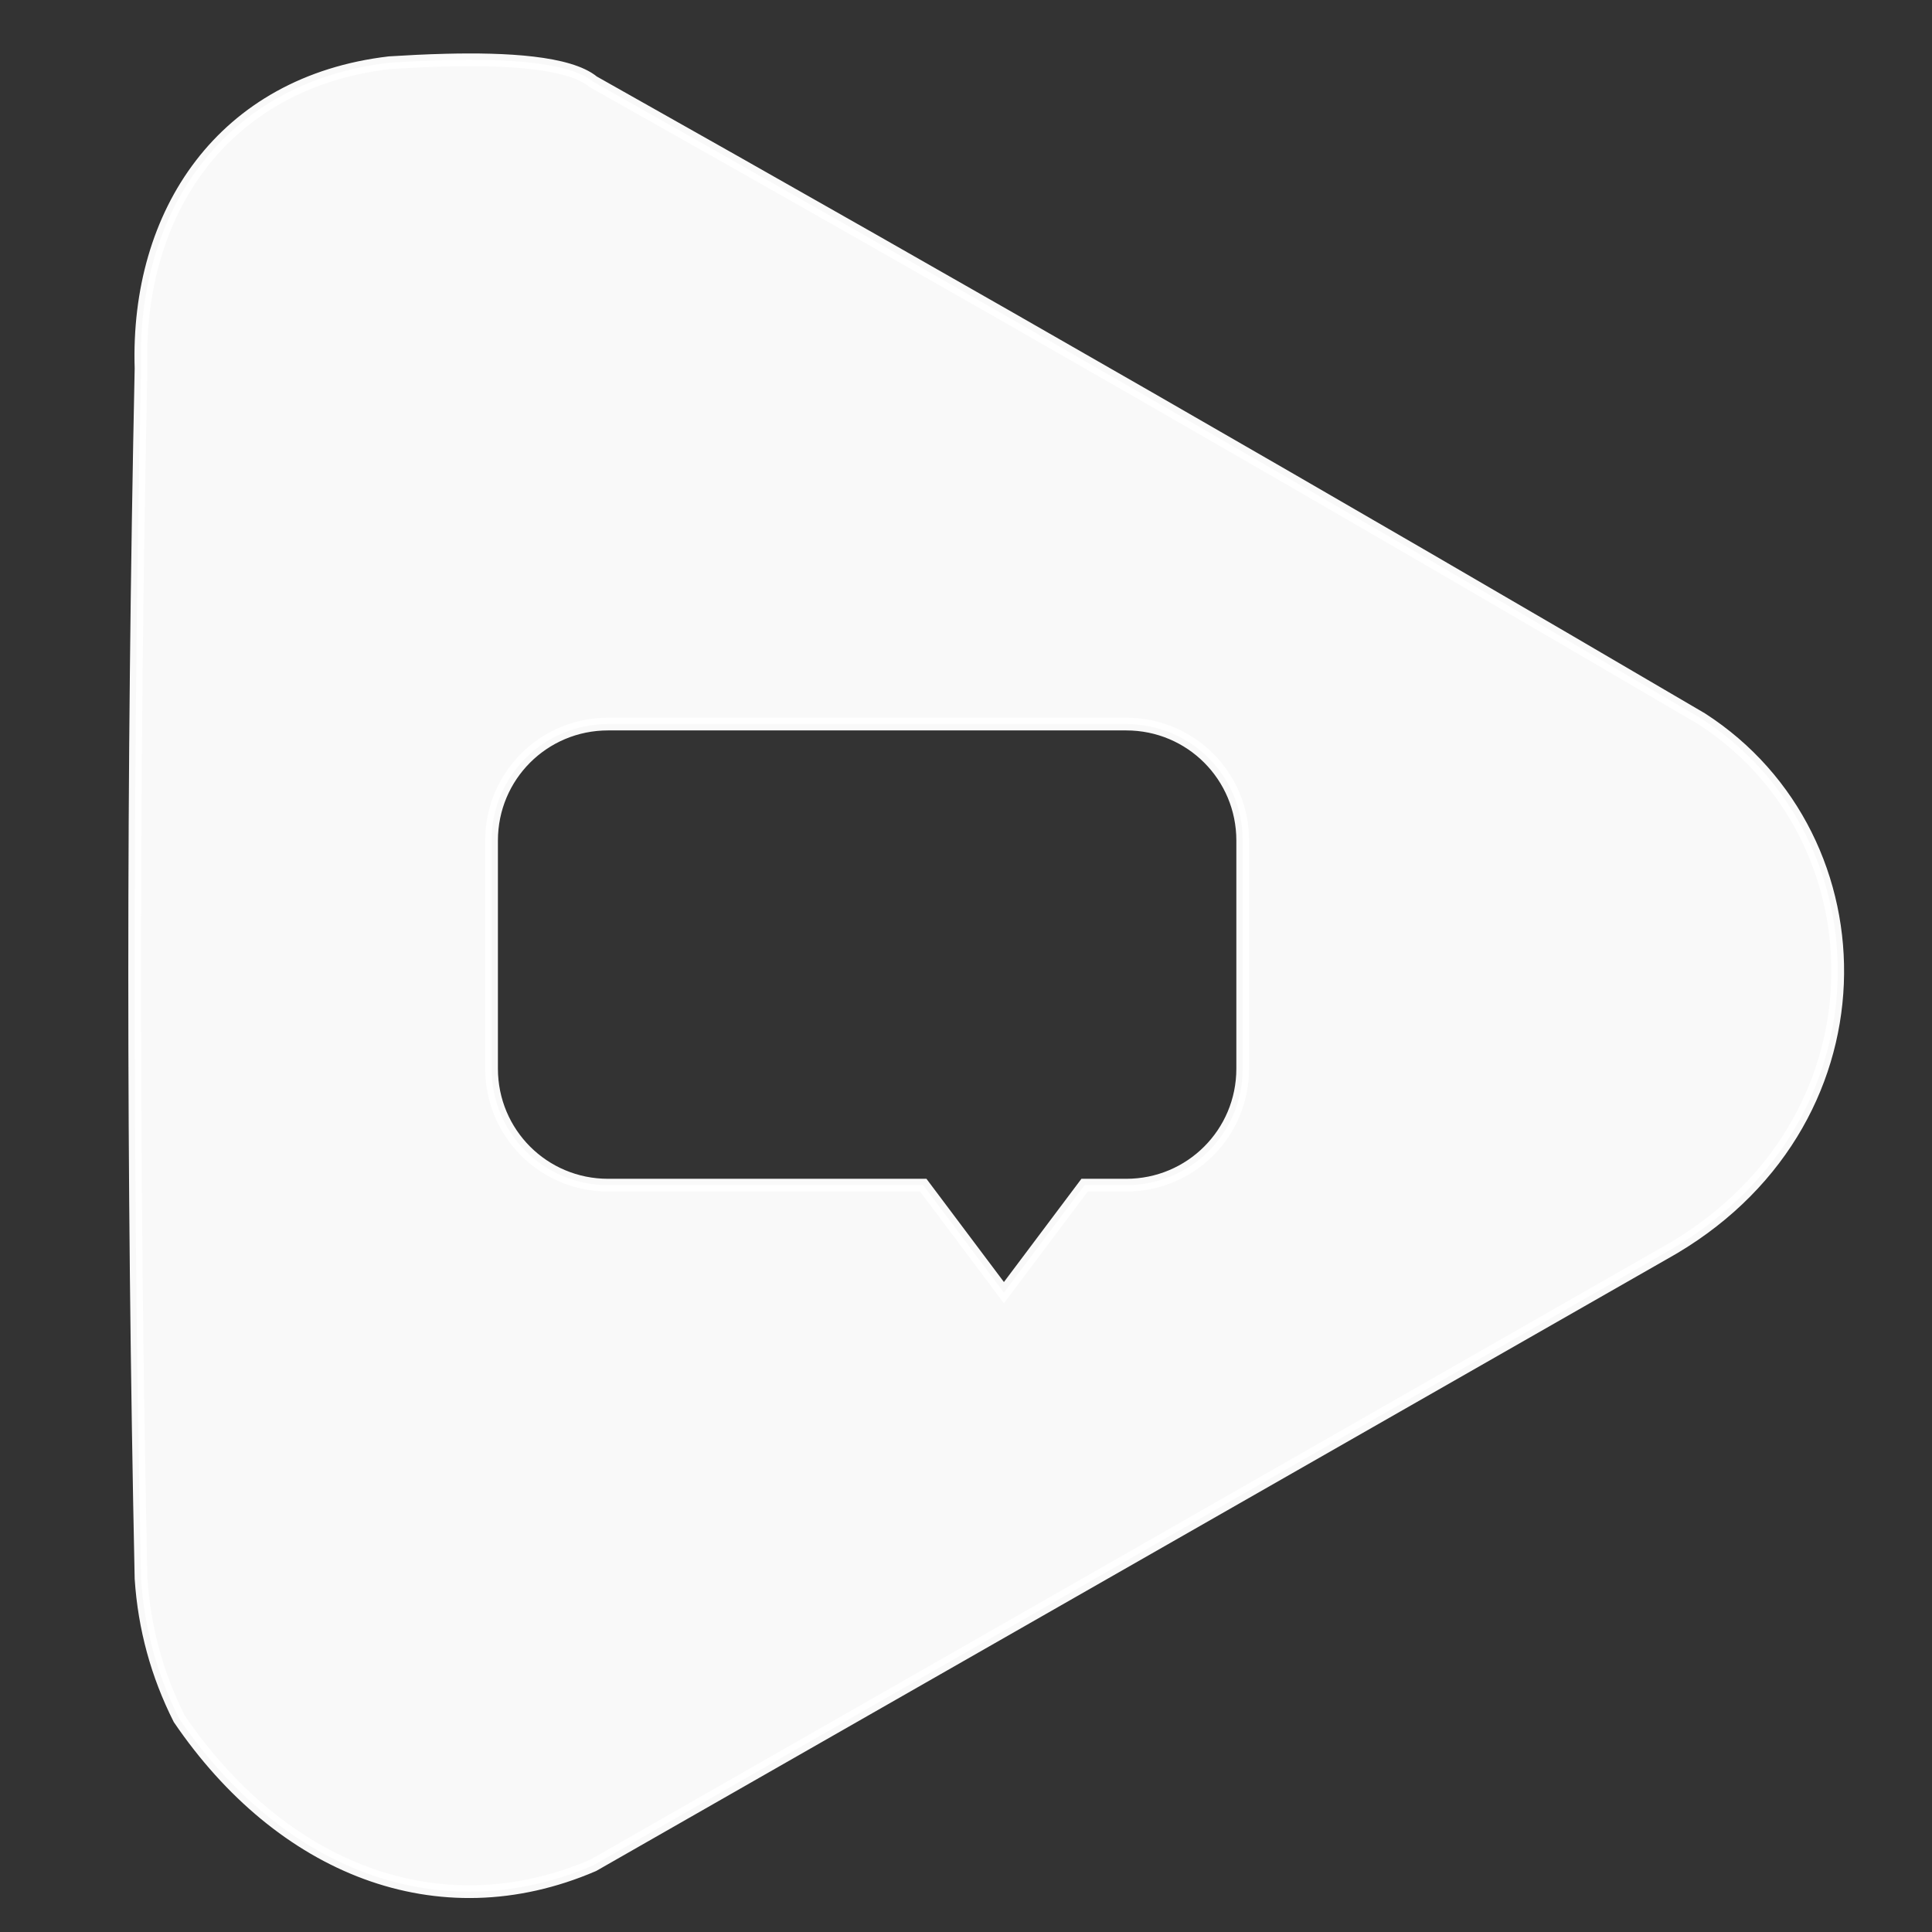 <?xml version="1.0" encoding="UTF-8" standalone="no"?>
<svg
   version="1.1"
   width="512px"
   height="512px"
   style="shape-rendering:geometricPrecision; text-rendering:geometricPrecision; image-rendering:optimizeQuality; fill-rule:evenodd; clip-rule:evenodd"
   id="svg4"
   sodipodi:docname="webinar.svg"
   inkscape:version="1.4 (e7c3feb1, 2024-10-09)"
   xmlns:inkscape="http://www.inkscape.org/namespaces/inkscape"
   xmlns:sodipodi="http://sodipodi.sourceforge.net/DTD/sodipodi-0.dtd"
   xmlns="http://www.w3.org/2000/svg"
   xmlns:svg="http://www.w3.org/2000/svg">
  <rect width="100%" height="100%" fill="#333333" stroke="none"/>
  <defs
     id="defs4" />
  <sodipodi:namedview
     id="namedview4"
     pagecolor="#ffffff"
     bordercolor="#000000"
     borderopacity="0.25"
     inkscape:showpageshadow="2"
     inkscape:pageopacity="0.0"
     inkscape:pagecheckerboard="true"
     inkscape:deskcolor="#d1d1d1"
     inkscape:zoom="1.9707031"
     inkscape:cx="256"
     inkscape:cy="256"
     inkscape:window-width="2104"
     inkscape:window-height="1396"
     inkscape:window-x="500"
     inkscape:window-y="79"
     inkscape:window-maximized="0"
     inkscape:current-layer="svg4" />
  <g
     id="g2"
     transform="matrix(3.376,0,0,3.376,-834.36,-470.747)"
     style="fill:#ff0000;stroke:#ff0000">
    <path
       id="path2"
       style="opacity:0.971;fill:#ffffff;stroke:#ffffff"
       d="M 282.151 144.16 C 280.595 144.198 279.074 144.278 277.716 144.363 C 264.63 145.896 257.83 156.15 258.216 168.362 C 257.549 200.029 257.549 231.695 258.216 263.362 C 258.473 267.239 259.474 270.905 261.217 274.362 C 269.186 286.068 281.521 291.105 293.716 285.862 L 377.717 237.862 C 395.614 227.945 395.262 205.229 380.716 195.862 C 351.879 178.943 322.879 162.276 293.716 145.863 C 291.818 144.295 286.822 144.044 282.151 144.16 z M 294.877 196.276 L 335.55 196.276 C 340.617 196.276 344.696 200.355 344.696 205.422 L 344.696 223.326 C 344.696 228.394 340.617 232.473 335.55 232.473 L 332.284 232.473 L 325.951 240.91 L 319.619 232.473 L 294.877 232.473 C 289.809 232.473 285.73 228.394 285.73 223.326 L 285.73 205.422 C 285.73 200.355 289.809 196.276 294.877 196.276 z " />
  </g>
  <g
     id="g3" />
  <g
     id="g4" />
  <g
     id="g1"
     transform="matrix(1.295,0,0,1.295,89.669,144.012)"
     style="fill:#ff0000;stroke:#ffffff;stroke-width:25.017;stroke-dasharray:none" />
</svg>
